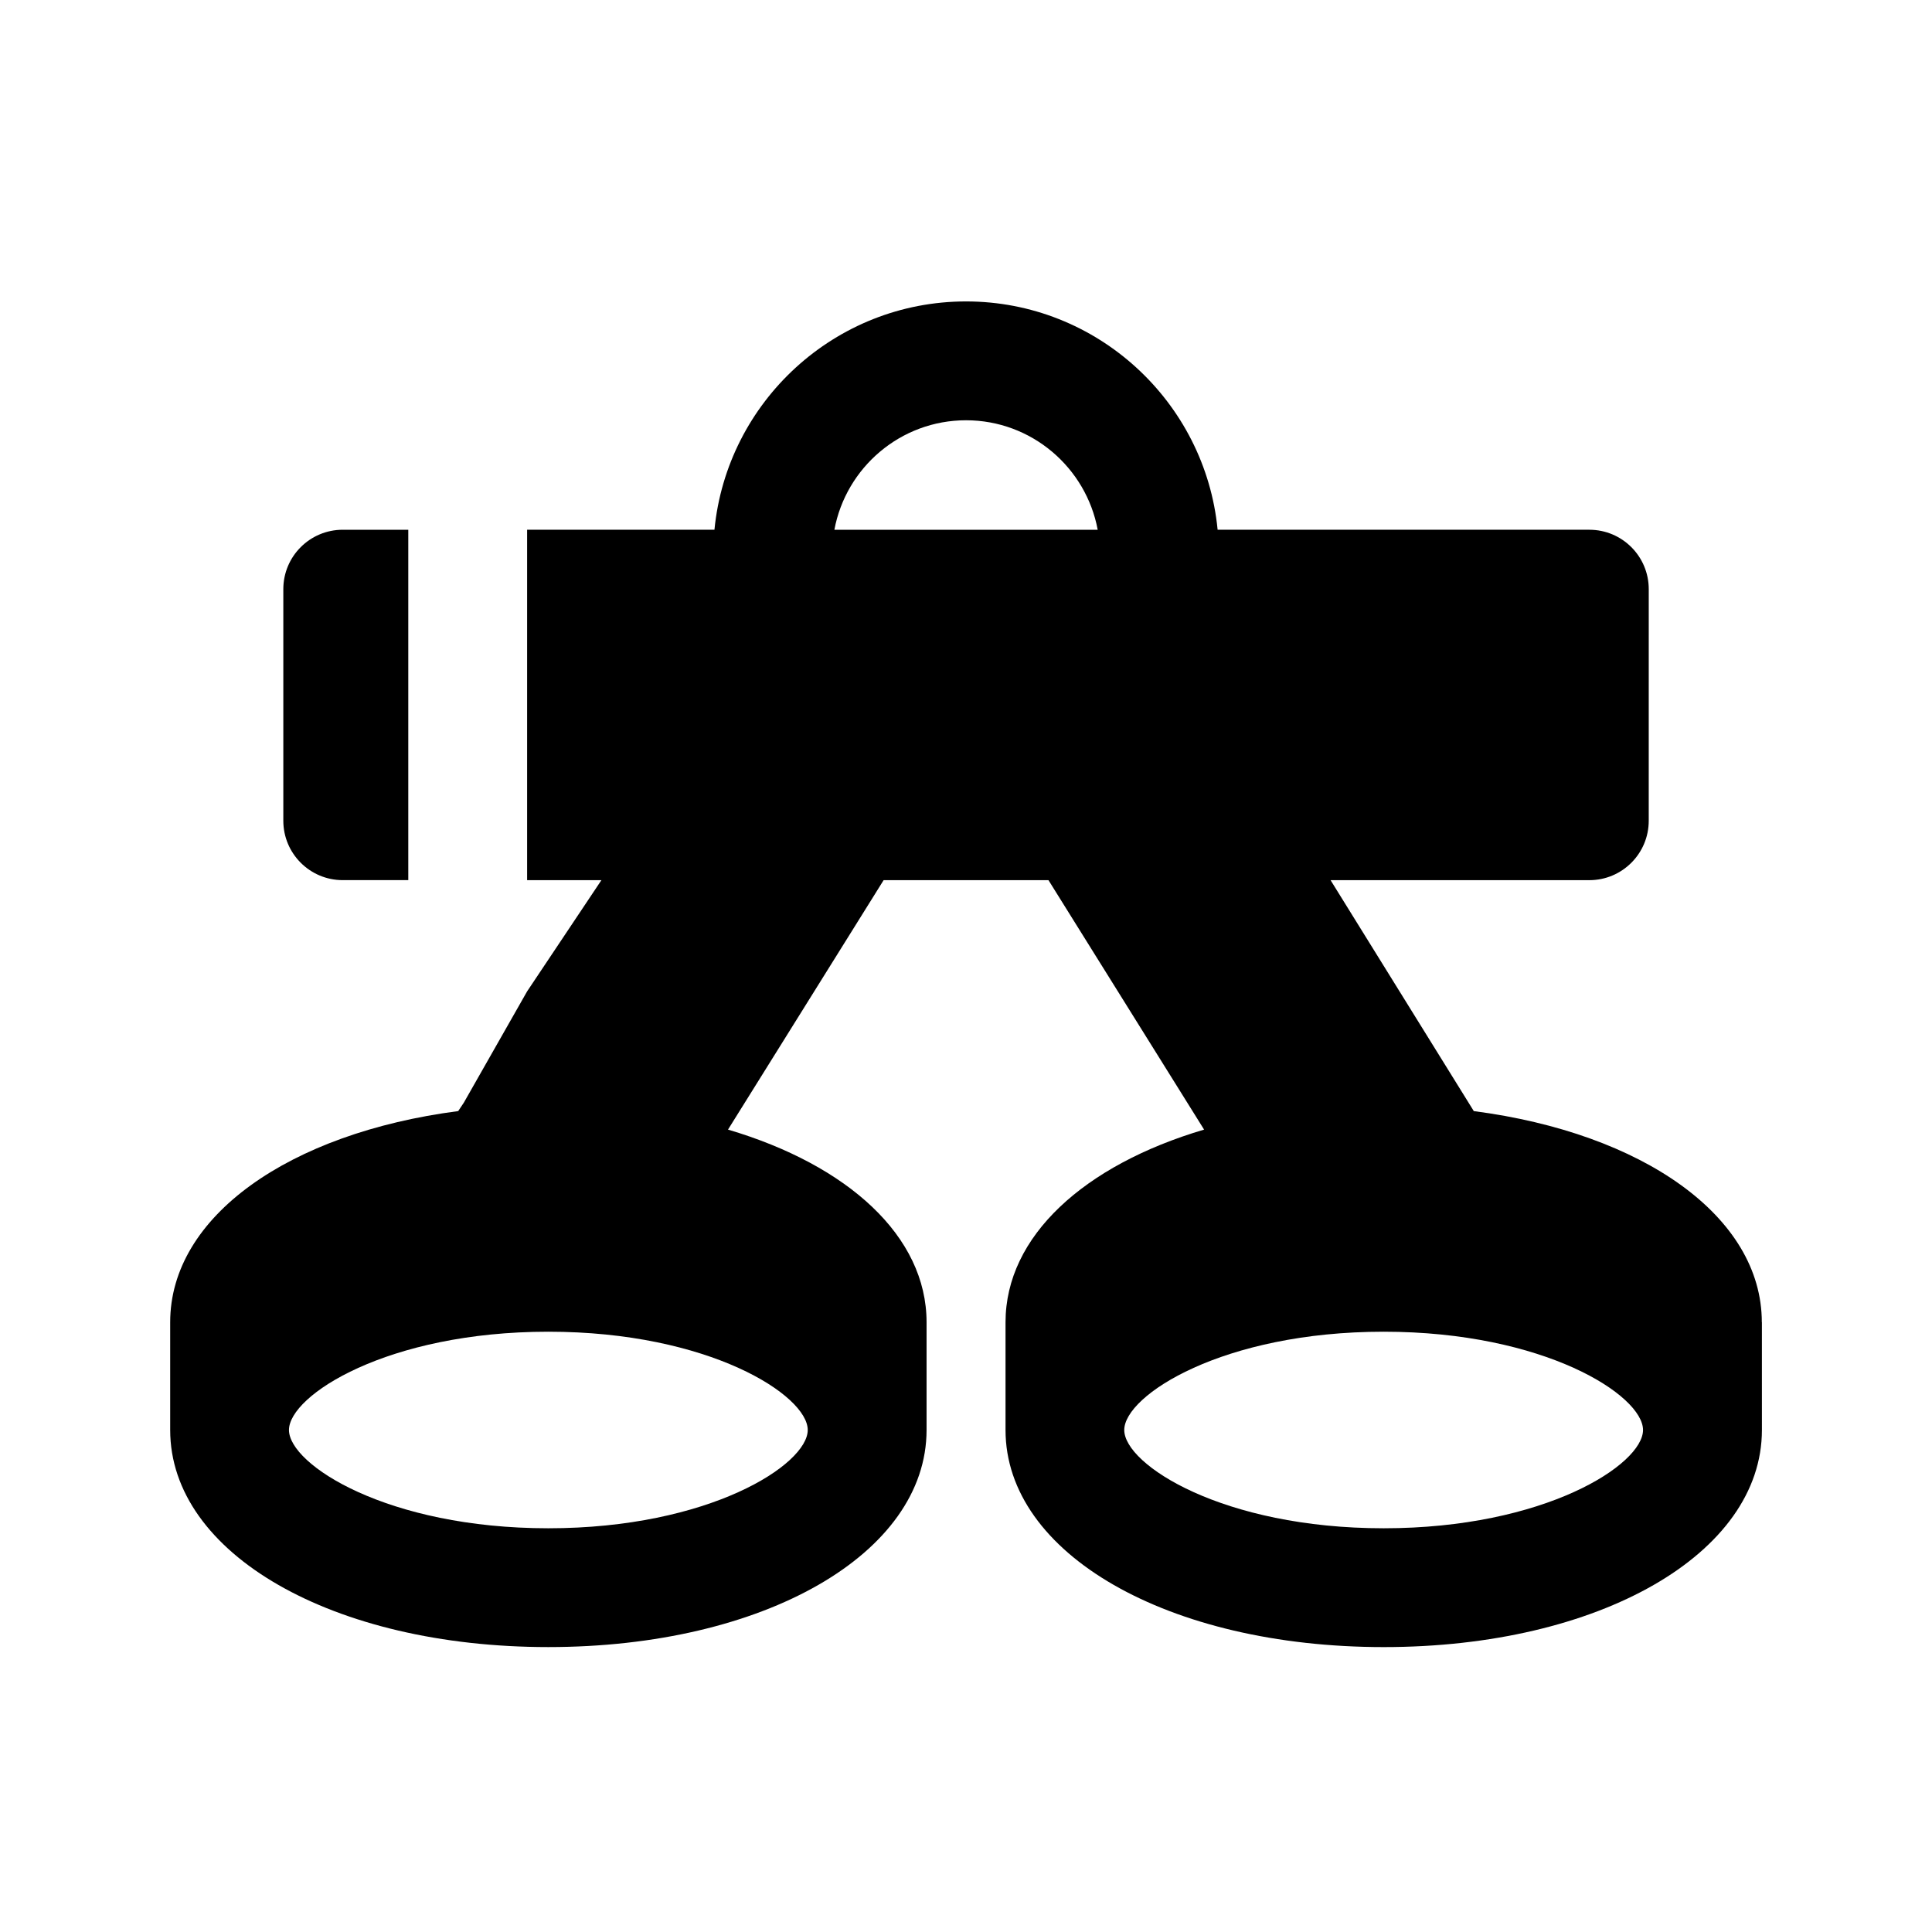 <?xml version="1.0" encoding="UTF-8"?>
<!-- Uploaded to: ICON Repo, www.iconrepo.com, Generator: ICON Repo Mixer Tools -->
<svg fill="#000000" width="800px" height="800px" version="1.1" viewBox="144 144 512 512" xmlns="http://www.w3.org/2000/svg">
 <g>
  <path d="m252.2 284.39h-17.375c-8.695 0-15.742 7.047-15.742 15.742v61.371c0 8.695 7.047 15.742 15.742 15.742h17.375z"/>
  <path d="m610.9 494.41c0-28.031-31.512-50.117-76.328-55.957l-37.957-61.199h68.574c8.695 0 15.742-7.047 15.742-15.742l0.004-61.379c0-8.695-7.047-15.742-15.742-15.742h-98.512c-3.289-33.906-31.926-60.508-66.668-60.508-34.746 0-63.391 26.598-66.676 60.508h-49.645v92.863h19.688l-19.688 29.469-16.785 29.512-1.48 2.215c-44.812 5.844-76.328 27.926-76.328 55.957v28.551 0.004c0 32.797 43.082 57.531 100.21 57.531 57.141 0 100.24-24.73 100.24-57.531v-0.004-28.547c0-22.777-20.797-41.641-52.621-51.055l41.242-66.105h43.684l41.242 66.105c-31.824 9.418-52.621 28.277-52.621 51.055v28.551 0.004c0 32.797 43.098 57.531 100.24 57.531 57.133 0 100.21-24.73 100.21-57.531v-0.004l-0.004-28.551zm-168.96 28.555c0-9.18 26.102-26.047 68.75-26.047 42.633 0 68.727 16.867 68.727 26.047s-26.094 26.043-68.727 26.043c-42.648 0-68.75-16.863-68.75-26.043zm-41.93-267.59c17.352 0 31.816 12.531 34.891 29.02h-69.781c3.07-16.488 17.535-29.02 34.891-29.02zm-179.43 267.59c0-9.18 26.094-26.047 68.727-26.047 42.648 0 68.75 16.867 68.75 26.047s-26.102 26.043-68.75 26.043c-42.641 0-68.727-16.863-68.727-26.043z"/>
 </g>
</svg>